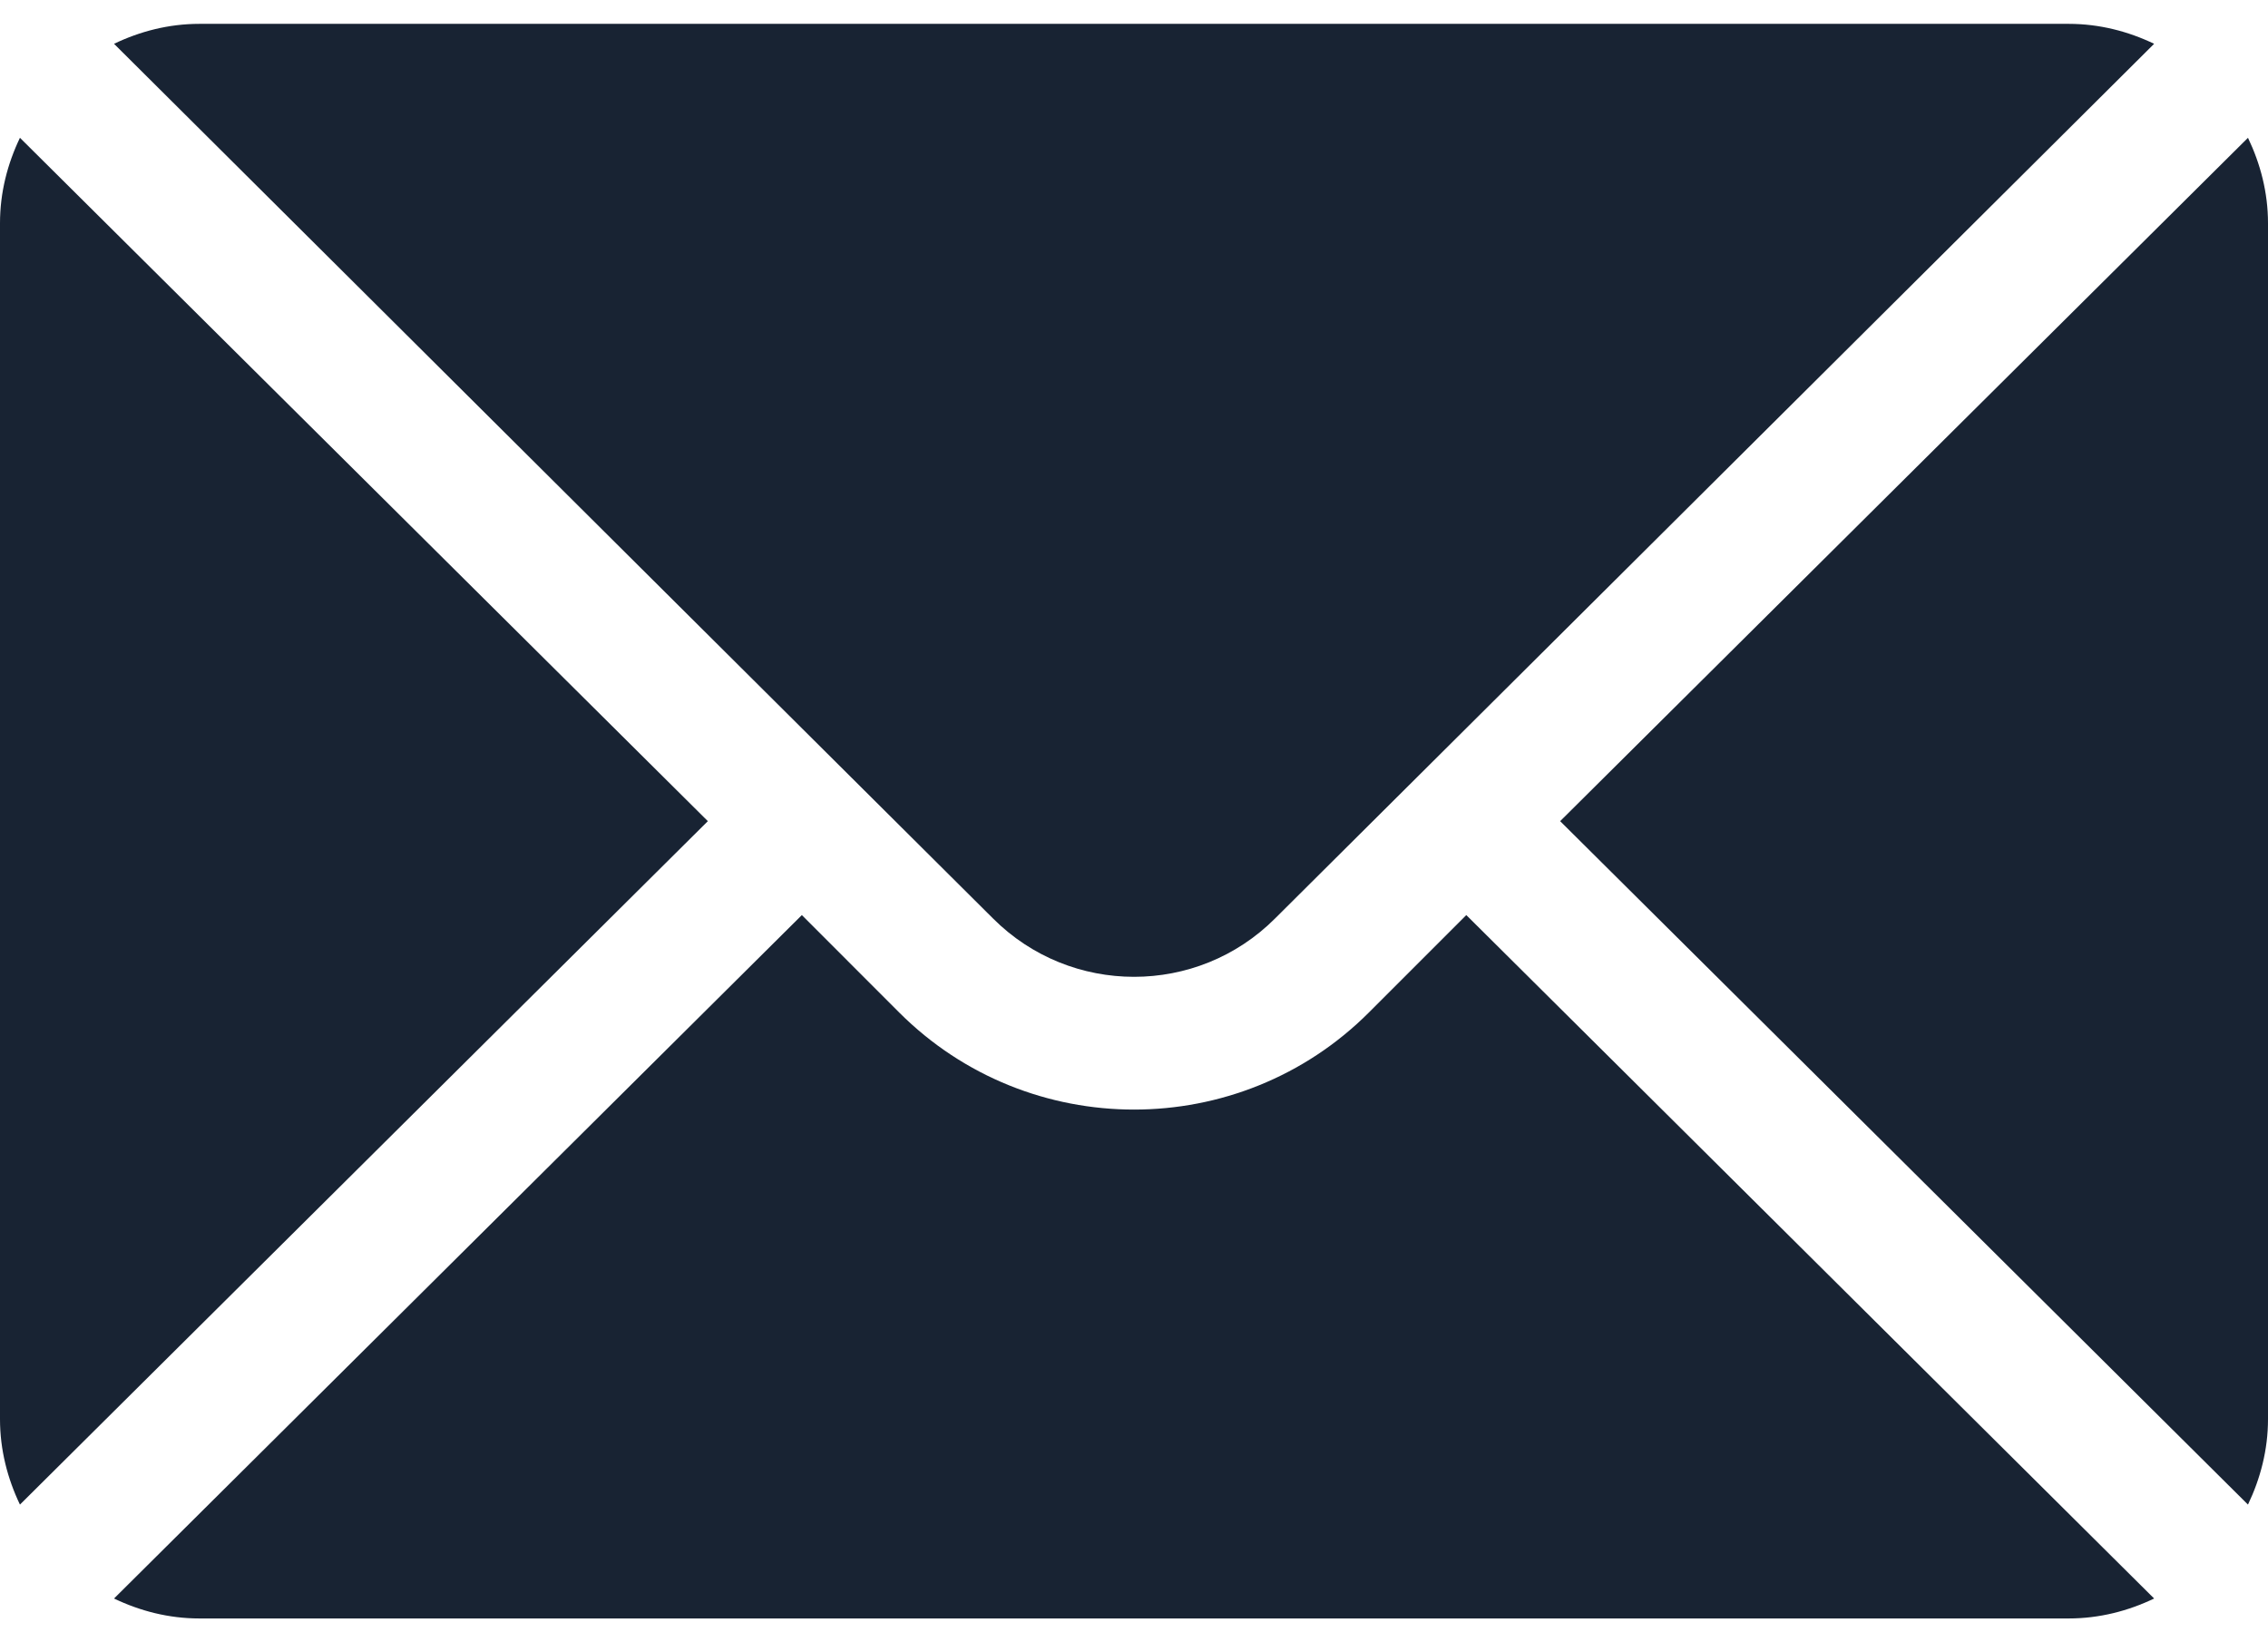 <svg width="29" height="21" viewBox="0 0 29 21" fill="none" xmlns="http://www.w3.org/2000/svg">
<path d="M28.744 1.762L19.949 10.5L28.744 19.239C28.903 18.906 29 18.539 29 18.147V2.854C29 2.461 28.903 2.094 28.744 1.762Z" fill="#182333"/>
<path d="M26.452 0.305H2.549C2.157 0.305 1.79 0.401 1.458 0.56L12.698 11.745C13.693 12.739 15.309 12.739 16.303 11.745L27.544 0.56C27.212 0.401 26.844 0.305 26.452 0.305Z" fill="#182333"/>
<path d="M0.255 1.762C0.096 2.094 0 2.461 0 2.854V18.147C0 18.539 0.096 18.906 0.255 19.239L9.051 10.5L0.255 1.762Z" fill="#182333"/>
<path d="M18.749 11.701L17.504 12.946C15.848 14.602 13.153 14.602 11.497 12.946L10.253 11.701L1.458 20.44C1.79 20.599 2.157 20.695 2.549 20.695H26.452C26.844 20.695 27.212 20.599 27.544 20.44L18.749 11.701Z" fill="#182333"/>
</svg>
